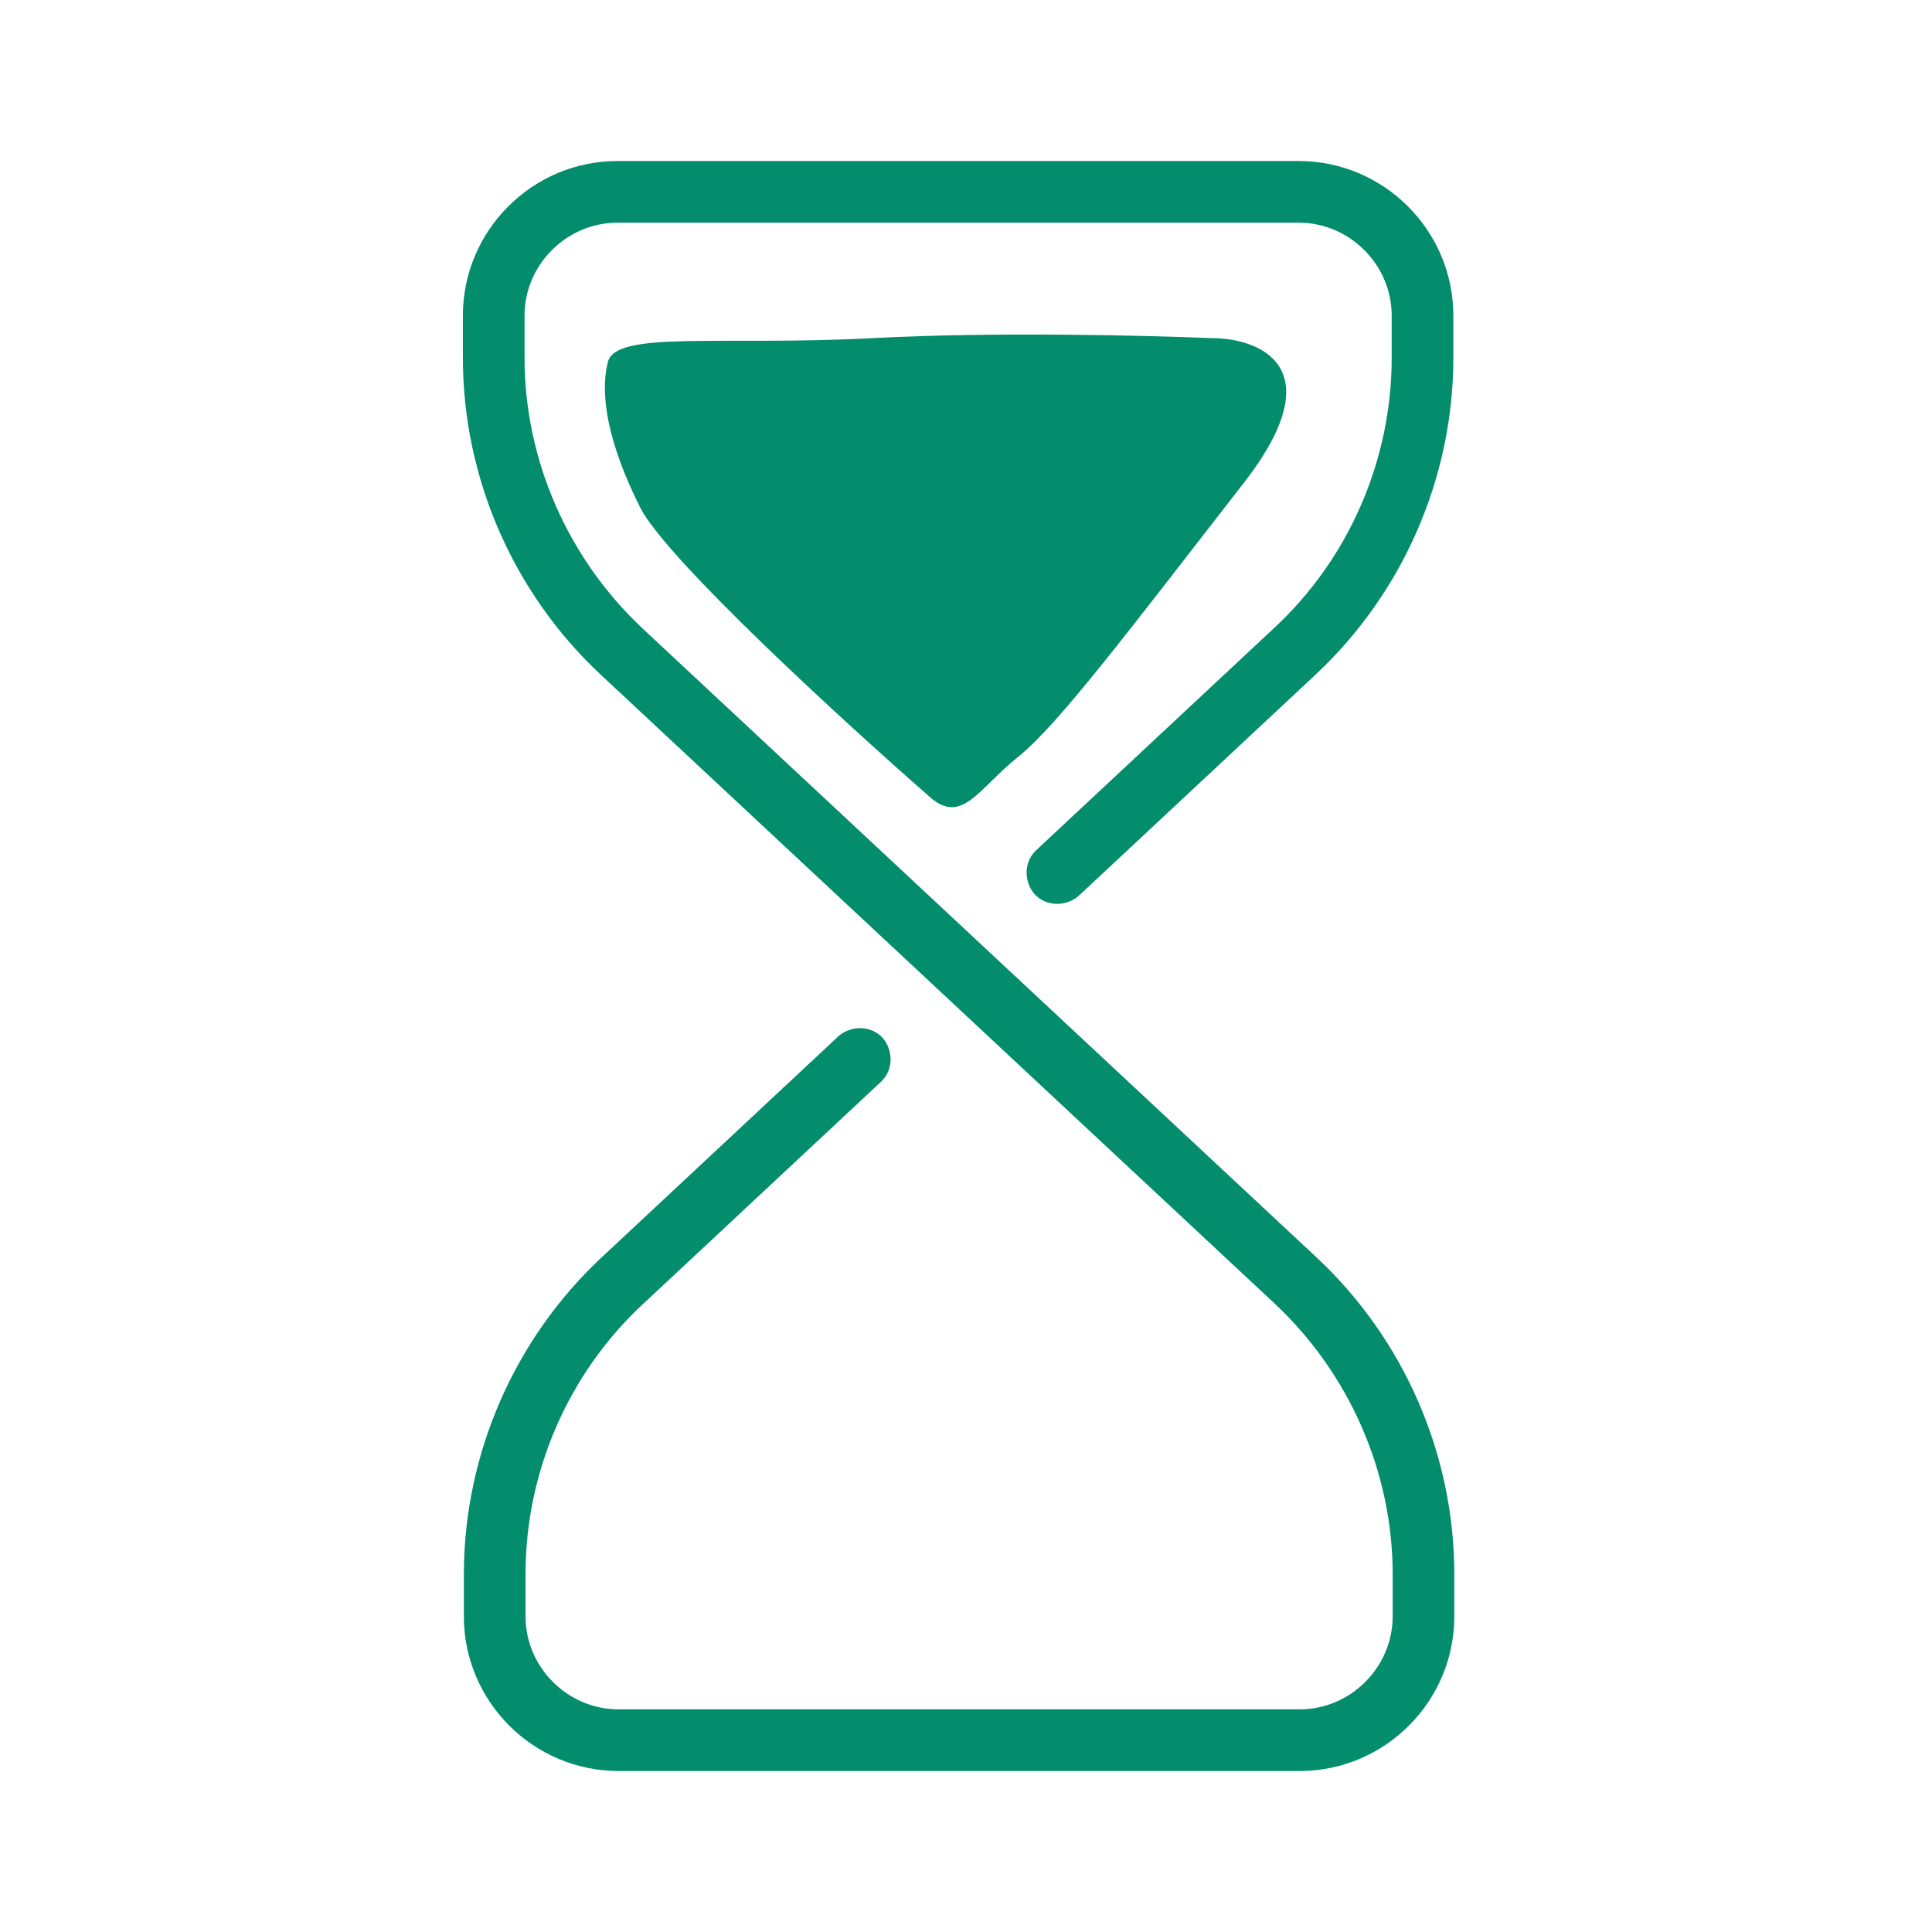 <svg width="96" height="96" viewBox="0 0 96 96" fill="none" xmlns="http://www.w3.org/2000/svg">
<rect width="96" height="96" fill="white"/>
<path d="M64.532 8H30.684C26.453 8 23 11.453 23 15.684V17.775C23 23.708 25.48 29.447 29.857 33.532L46.587 49.143L63.316 64.754C67.061 68.255 69.201 73.167 69.201 78.225V80.316C69.201 82.845 67.109 84.936 64.581 84.936H30.733C28.204 84.936 26.113 82.845 26.113 80.316V78.225C26.113 73.119 28.252 68.207 31.997 64.754L43.766 53.763C44.398 53.179 44.398 52.207 43.863 51.575C43.28 50.942 42.307 50.942 41.675 51.477L29.906 62.468C25.578 66.505 23.049 72.243 23.049 78.225V80.316C23.049 84.547 26.502 88 30.733 88H64.581C68.812 88 72.264 84.547 72.264 80.316V78.225C72.264 72.292 69.784 66.553 65.407 62.468L48.678 46.857L31.948 31.246C28.204 27.745 26.064 22.833 26.064 17.775V15.684C26.064 13.155 28.155 11.064 30.684 11.064H64.532C67.061 11.064 69.152 13.155 69.152 15.684V17.775C69.152 22.881 67.012 27.793 63.267 31.246L51.498 42.237C50.866 42.821 50.866 43.793 51.401 44.425C51.985 45.058 52.958 45.058 53.59 44.523L65.359 33.532C69.687 29.495 72.216 23.757 72.216 17.775V15.684C72.216 11.453 68.763 8 64.532 8Z" fill="#038D6C"/>
<path d="M31.8 25.2C33.08 27.76 41.933 35.867 46.2 39.6C47.8 41.015 48.6 39.2 50.6 37.6C52.6 36 56.2 31.2 61.8 24C66.28 18.24 62.6 16.8 60.2 16.8C56.867 16.667 49.48 16.48 43.4 16.8C35.8 17.2 30.6 16.4 30.2 18C29.8 19.6 30.2 22 31.8 25.2Z" fill="#038D6C"/>
</svg>
